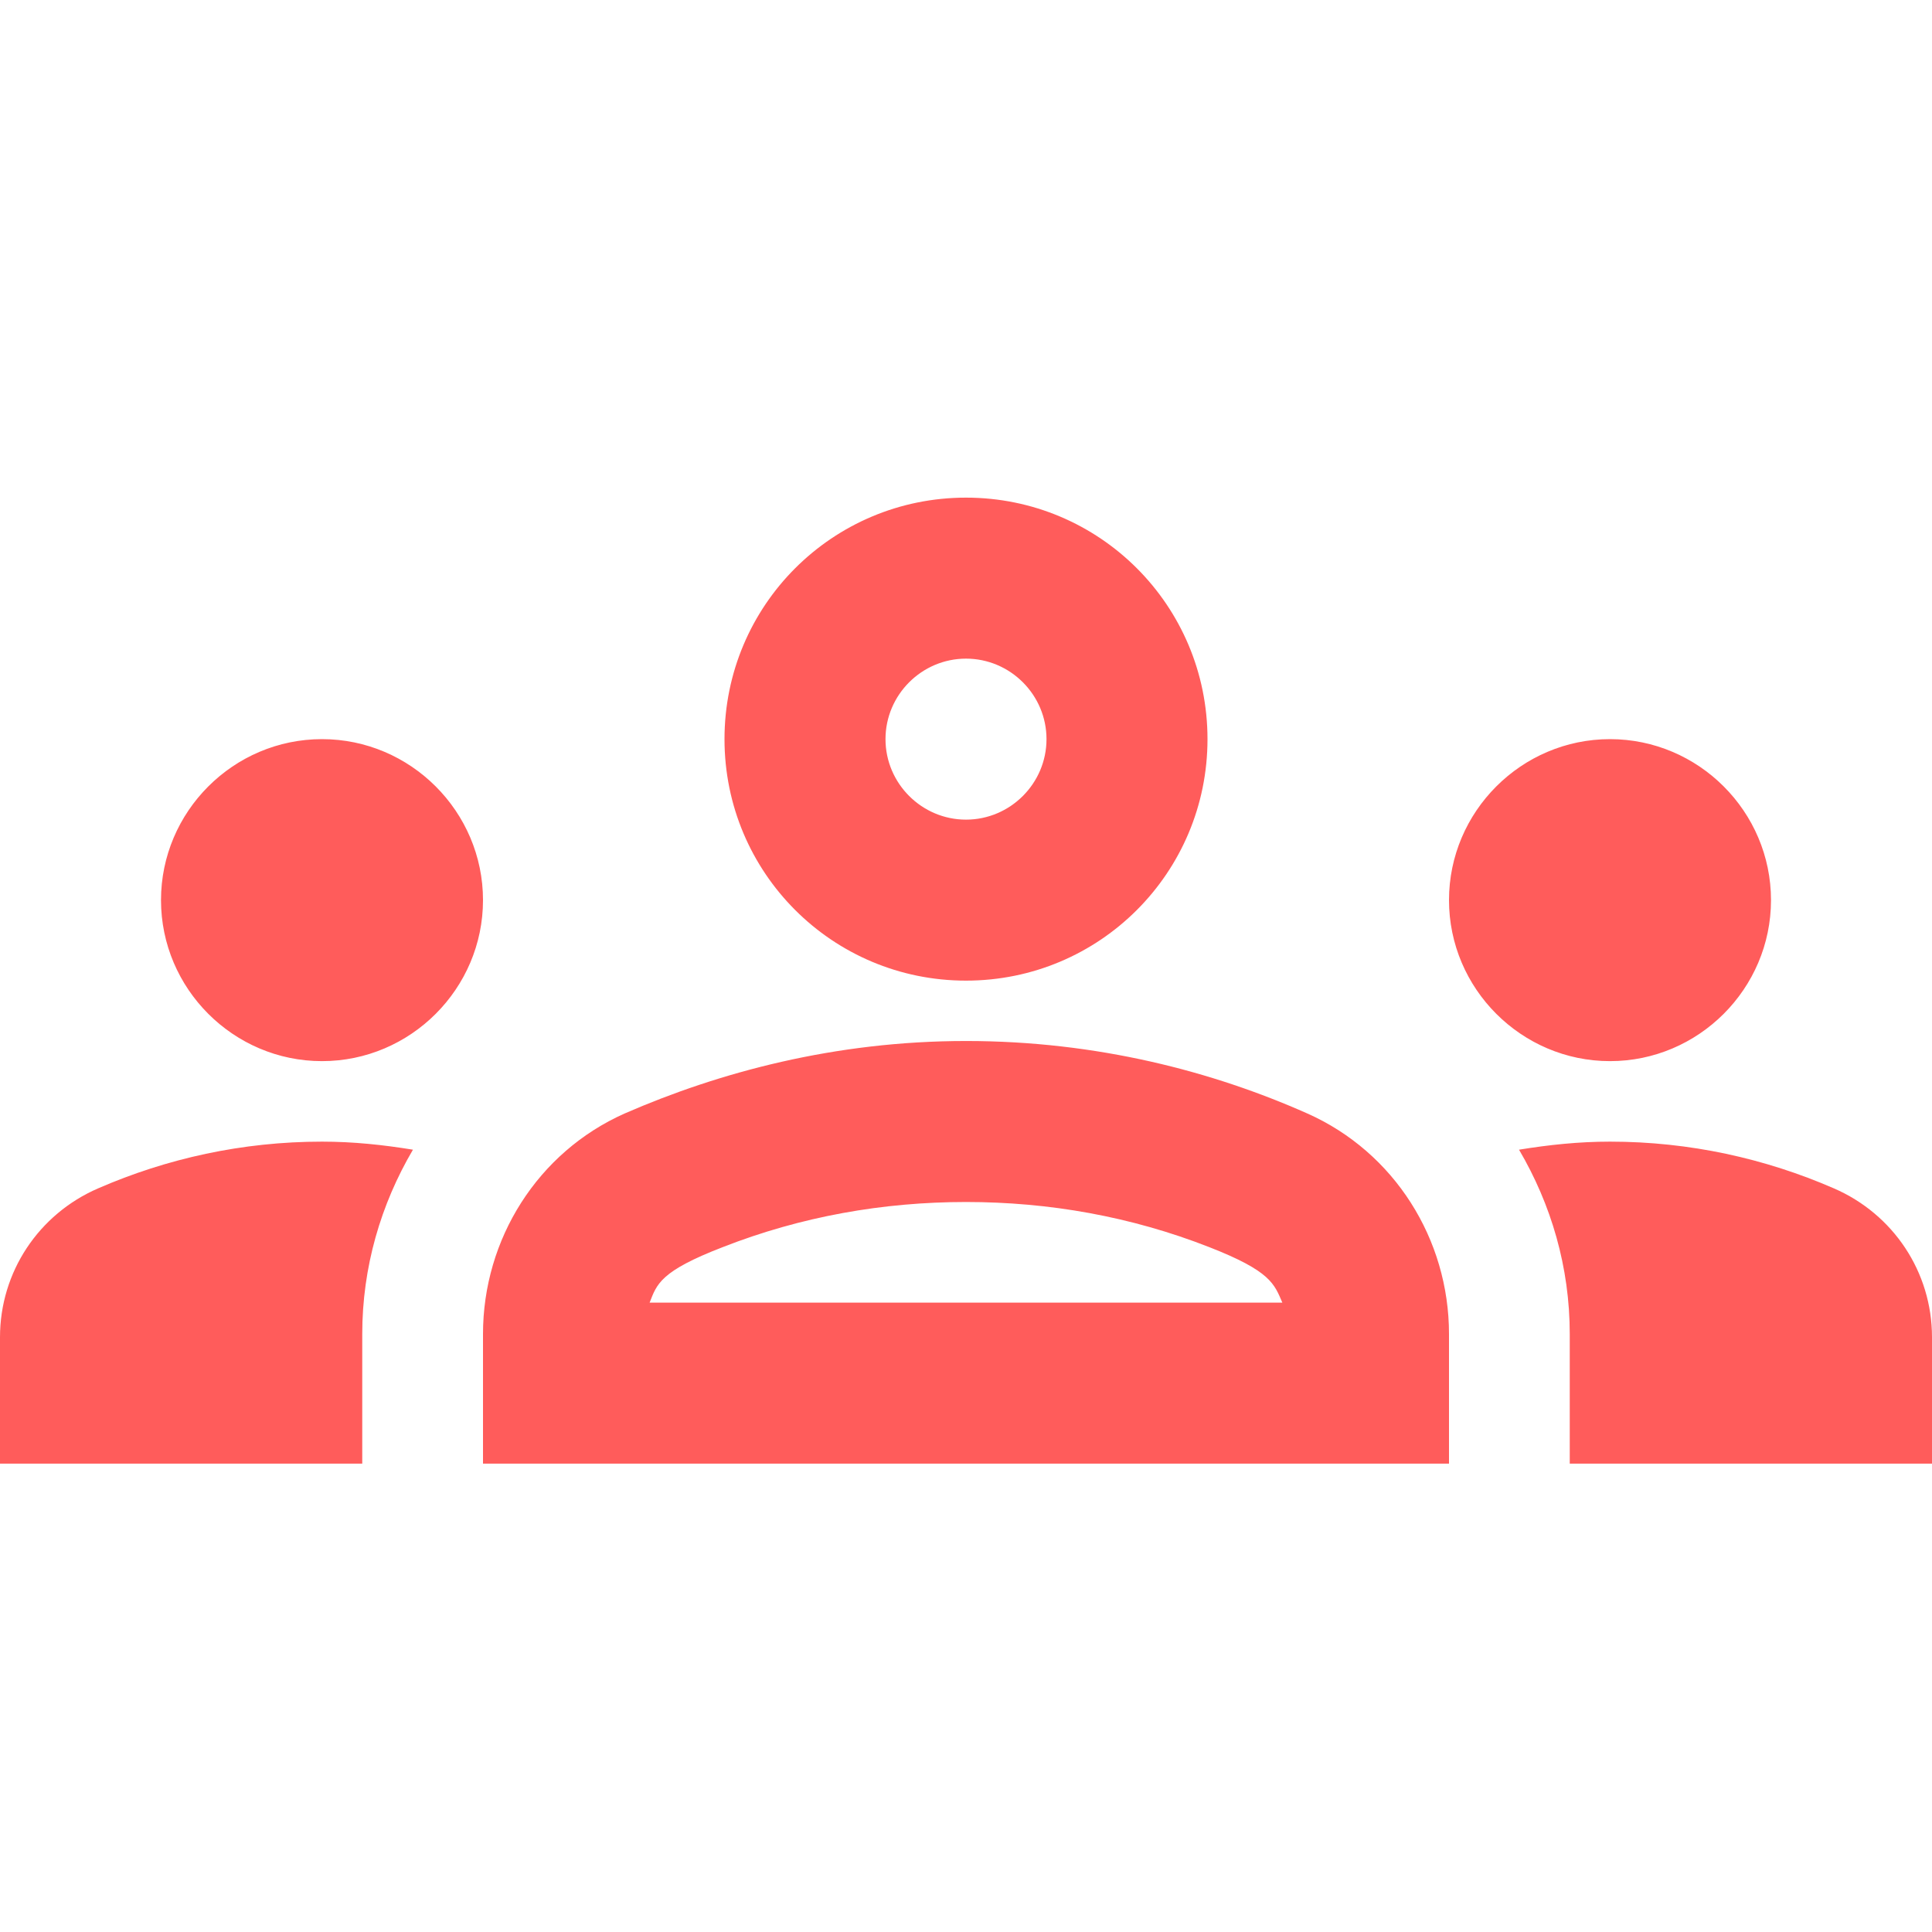 <?xml version="1.0" encoding="UTF-8"?>
<svg width="66px" height="66px" viewBox="0 0 66 66" version="1.1" xmlns="http://www.w3.org/2000/svg" xmlns:xlink="http://www.w3.org/1999/xlink">
    <title>groups_black_48dp@svgx</title>
    <g id="Page-2" stroke="none" stroke-width="1" fill="none" fill-rule="evenodd">
        <g id="groups_black_48dp">
            <rect id="Rectangle" x="0" y="0" width="66" height="66"></rect>
            <path d="M11,36.25 C14.025,36.25 16.5,33.775 16.5,30.75 C16.5,27.725 14.025,25.25 11,25.25 C7.975,25.25 5.5,27.725 5.5,30.75 C5.5,33.775 7.975,36.25 11,36.25 Z M14.107,39.275 C13.09,39.11 12.072,39 11,39 C8.277,39 5.692,39.578 3.355,40.595 C1.32,41.475 0,43.455 0,45.682 L0,50 L12.375,50 L12.375,45.572 C12.375,43.29 13.008,41.145 14.107,39.275 Z M55,36.25 C58.025,36.25 60.5,33.775 60.5,30.75 C60.5,27.725 58.025,25.25 55,25.25 C51.975,25.25 49.5,27.725 49.5,30.75 C49.5,33.775 51.975,36.25 55,36.25 Z M66,45.682 C66,43.455 64.68,41.475 62.645,40.595 C60.307,39.578 57.722,39 55,39 C53.928,39 52.91,39.11 51.892,39.275 C52.992,41.145 53.625,43.29 53.625,45.572 L53.625,50 L66,50 L66,45.682 Z M44.66,38.038 C41.443,36.608 37.483,35.562 33,35.562 C28.517,35.562 24.558,36.635 21.34,38.038 C18.37,39.358 16.5,42.328 16.5,45.572 L16.5,50 L49.5,50 L49.5,45.572 C49.5,42.328 47.63,39.358 44.66,38.038 Z M22.192,44.5 C22.44,43.867 22.55,43.428 24.695,42.602 C27.363,41.557 30.168,41.062 33,41.062 C35.833,41.062 38.638,41.557 41.305,42.602 C43.422,43.428 43.532,43.867 43.807,44.5 L22.192,44.5 Z M33,22.5 C34.513,22.5 35.75,23.738 35.75,25.25 C35.75,26.762 34.513,28 33,28 C31.488,28 30.25,26.762 30.25,25.25 C30.25,23.738 31.488,22.5 33,22.5 M33,17 C28.435,17 24.75,20.685 24.75,25.25 C24.75,29.815 28.435,33.5 33,33.5 C37.565,33.5 41.25,29.815 41.25,25.25 C41.25,20.685 37.565,17 33,17 L33,17 Z" id="Shape" fill="#FF5C5B" fill-rule="nonzero"></path>
        </g>
    </g>
</svg>